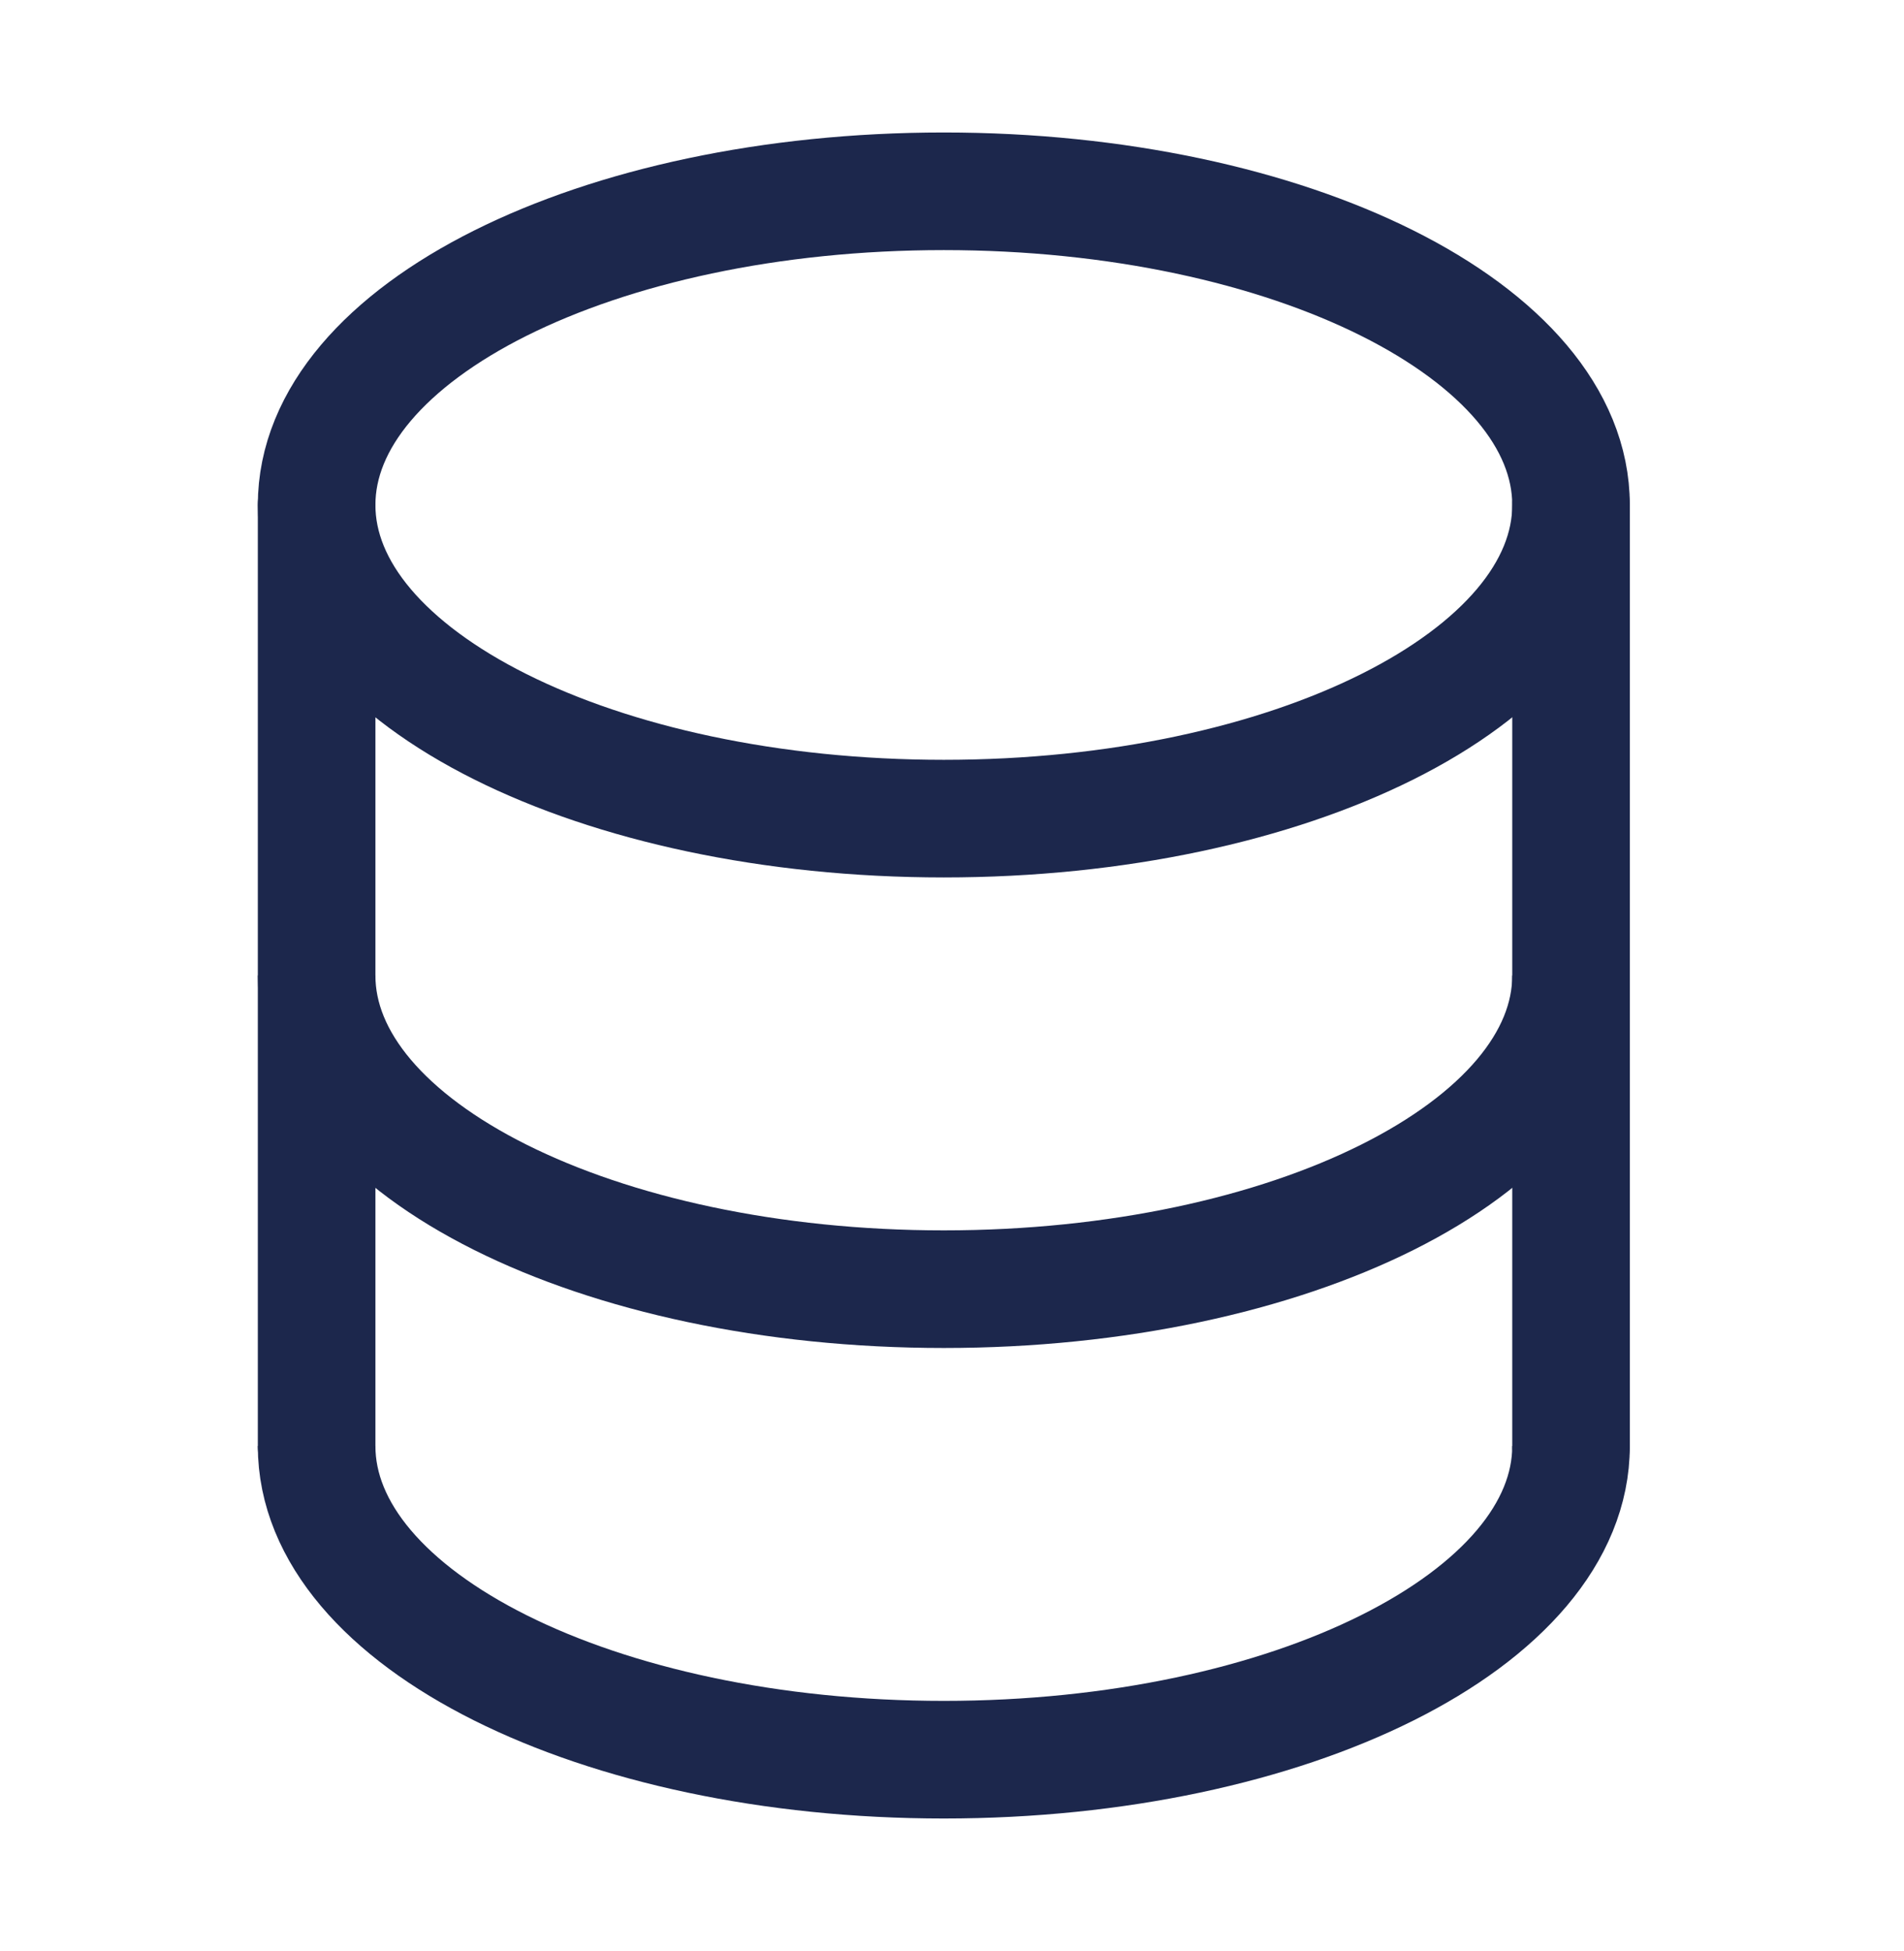 <svg xmlns="http://www.w3.org/2000/svg" fill="none" viewBox="0 0 41 42" height="42" width="41">
<path stroke-linecap="round" stroke-width="2.532" stroke="#1C274C" d="M6.818 31.129V10.871"></path>
<path stroke-linecap="round" stroke-width="2.532" stroke="#1C274C" d="M33.83 10.871V31.129"></path>
<path stroke-width="2.532" stroke="#1C274C" d="M20.324 17.623C27.783 17.623 33.83 14.6 33.83 10.871C33.83 7.141 27.783 4.118 20.324 4.118C12.865 4.118 6.818 7.141 6.818 10.871C6.818 14.6 12.865 17.623 20.324 17.623Z"></path>
<path stroke-width="2.532" stroke="#1C274C" d="M33.83 21C33.83 24.73 27.783 27.753 20.324 27.753C12.865 27.753 6.818 24.73 6.818 21"></path>
<path stroke-width="2.532" stroke="#1C274C" d="M33.83 31.129C33.83 34.859 27.783 37.882 20.324 37.882C12.865 37.882 6.818 34.859 6.818 31.129"></path>
</svg>
